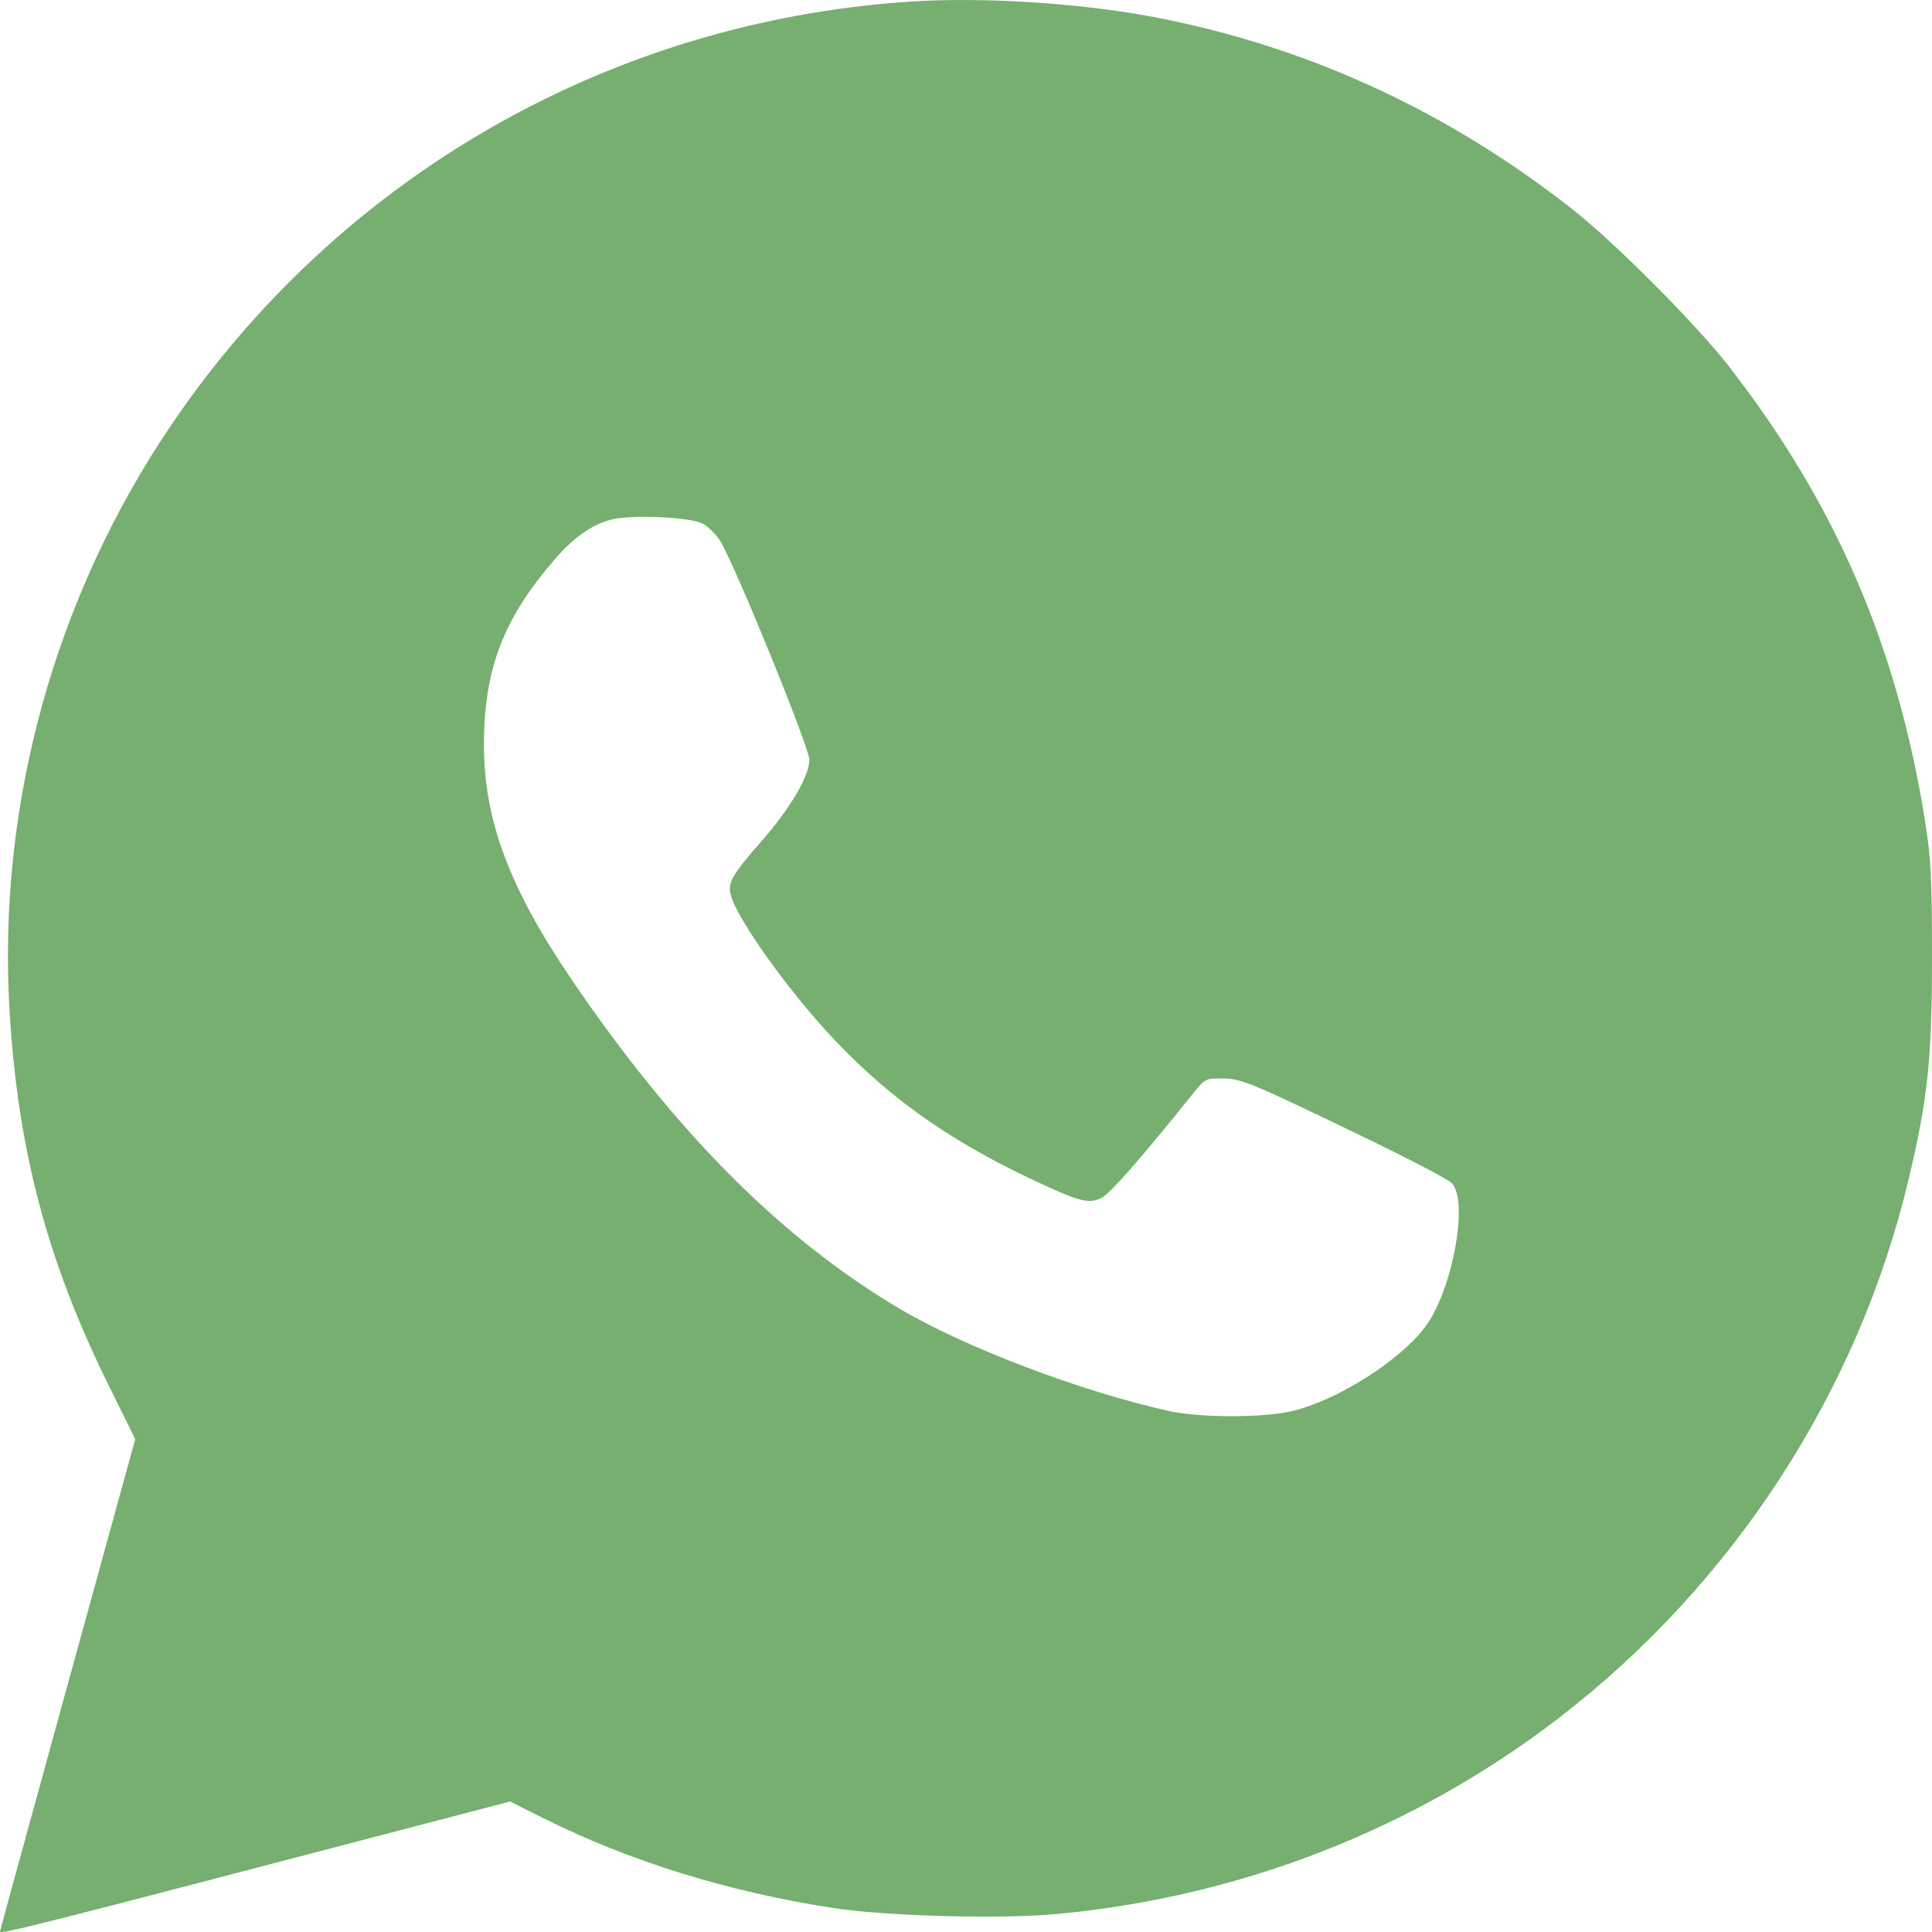 <?xml version="1.0" encoding="UTF-8"?> <svg xmlns="http://www.w3.org/2000/svg" width="33" height="33" viewBox="0 0 33 33" fill="none"><path fill-rule="evenodd" clip-rule="evenodd" d="M15.523 0.029C10.407 0.374 5.798 3.019 2.928 7.255C0.933 10.198 -0.049 13.758 0.164 17.28C0.307 19.654 0.808 21.544 1.859 23.669L2.31 24.582L1.155 28.777C0.52 31.084 0 32.98 0 32.991C0 33.047 0.585 32.898 7.113 31.189L8.712 30.771L9.292 31.061C10.753 31.792 12.439 32.314 14.229 32.59C15.139 32.73 17.096 32.782 18.058 32.692C21.201 32.399 24.166 31.239 26.636 29.337C29.607 27.049 31.737 23.77 32.597 20.159C32.929 18.765 33 18.097 33 16.357C33 15.008 32.983 14.672 32.886 14.054C32.409 11.043 31.356 8.6 29.515 6.237C28.98 5.55 27.592 4.154 26.898 3.606C24.79 1.939 22.44 0.841 19.869 0.322C18.563 0.058 16.825 -0.059 15.523 0.029ZM12.002 8.944C12.088 8.988 12.22 9.116 12.294 9.228C12.522 9.572 13.826 12.766 13.825 12.98C13.824 13.252 13.499 13.806 13.019 14.354C12.498 14.948 12.422 15.083 12.486 15.302C12.609 15.73 13.504 16.974 14.265 17.773C15.274 18.835 16.349 19.573 17.923 20.283C18.47 20.531 18.622 20.56 18.823 20.457C18.964 20.384 19.523 19.745 20.35 18.713C20.584 18.42 20.587 18.419 20.877 18.421C21.209 18.424 21.338 18.477 23.381 19.464C24.094 19.809 24.73 20.142 24.793 20.205C25.094 20.505 24.81 22.046 24.339 22.67C23.903 23.247 22.842 23.918 22.076 24.101C21.579 24.22 20.497 24.219 19.962 24.1C18.461 23.767 16.478 23.013 15.361 22.351C13.352 21.159 11.548 19.351 9.776 16.75C8.701 15.173 8.265 14.007 8.266 12.716C8.268 11.425 8.6 10.56 9.481 9.548C9.805 9.176 10.092 8.973 10.425 8.879C10.753 8.786 11.777 8.828 12.002 8.944Z" fill="#76AF70"></path></svg> 